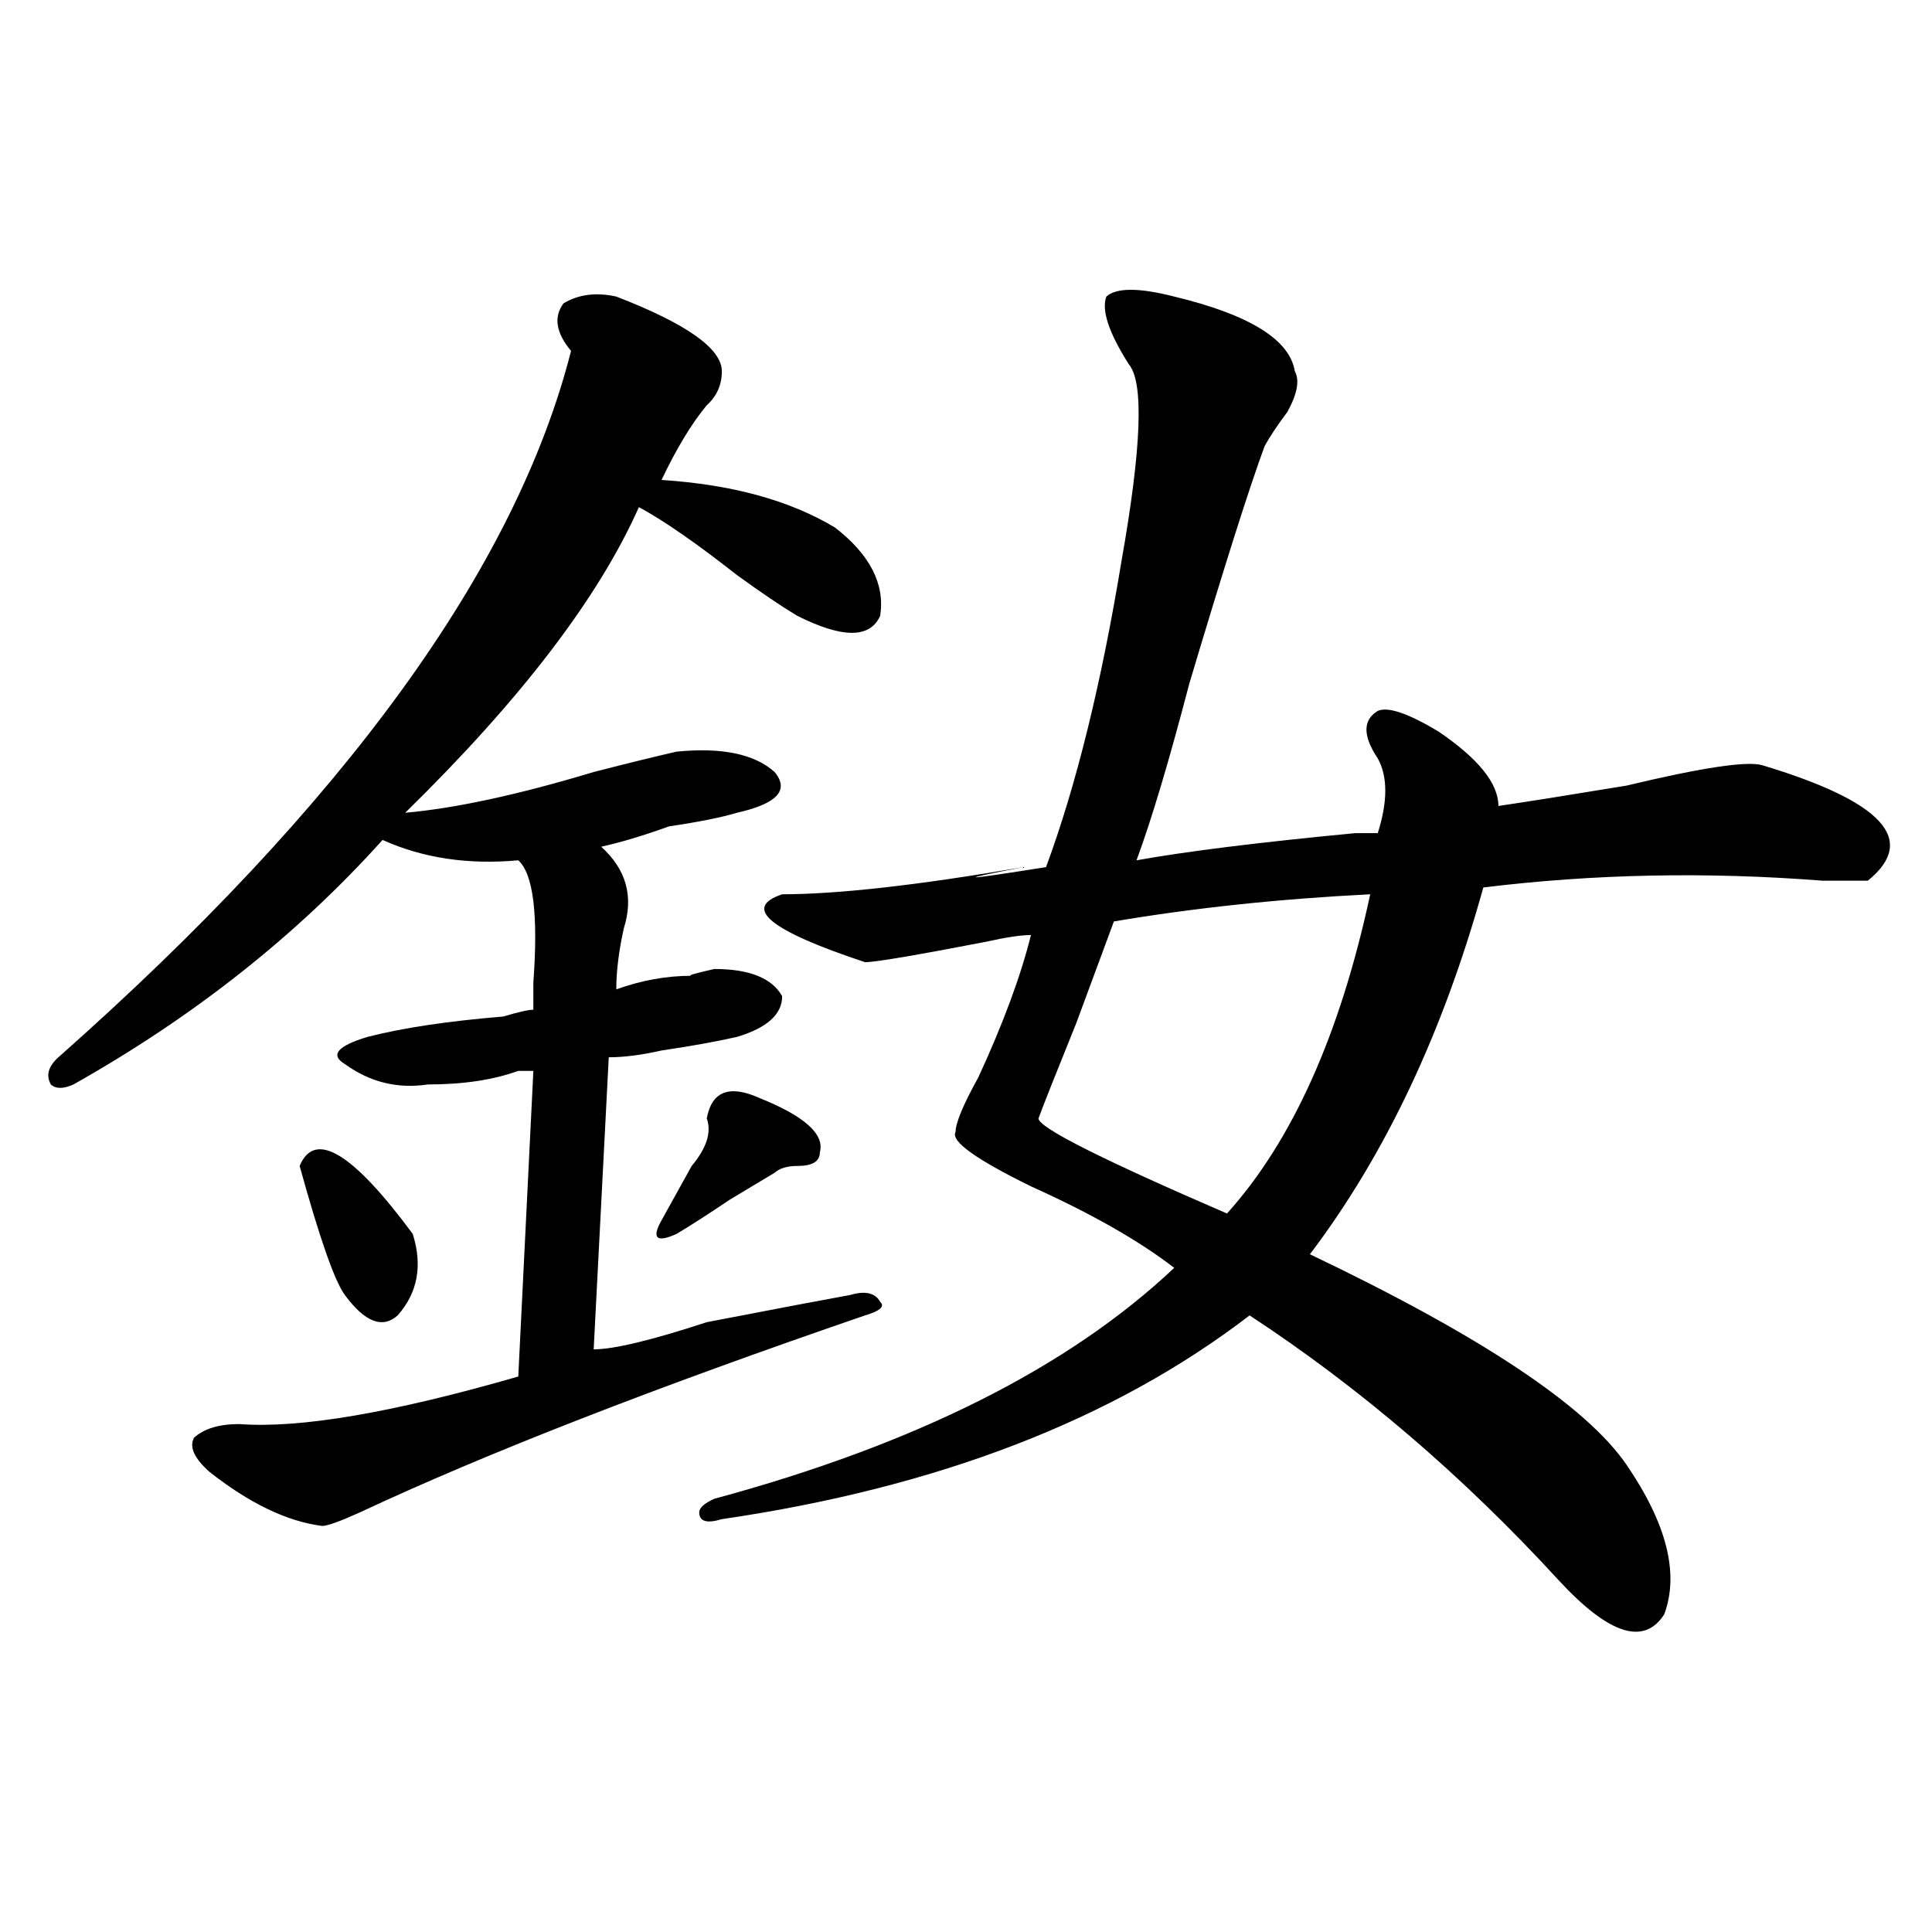 <?xml version="1.0" encoding="utf-8"?>
<!-- Generator: Adobe Illustrator 16.0.0, SVG Export Plug-In . SVG Version: 6.00 Build 0)  -->
<!DOCTYPE svg PUBLIC "-//W3C//DTD SVG 1.1//EN" "http://www.w3.org/Graphics/SVG/1.1/DTD/svg11.dtd">
<svg version="1.1" id="图层_1" xmlns="http://www.w3.org/2000/svg" xmlns:xlink="http://www.w3.org/1999/xlink" x="0px" y="0px"
	 width="1000px" height="1000px" viewBox="0 0 1000 1000" enable-background="new 0 0 1000 1000" xml:space="preserve">
<path d="M318.992,153.5c36.402,14.063,54.633,26.971,54.633,38.672c0,7.031-2.621,12.909-7.805,17.578
	c-7.805,9.393-15.609,22.302-23.414,38.672c36.402,2.362,66.34,10.547,89.754,24.609c18.171,14.063,25.976,29.333,23.414,45.703
	c-5.243,11.755-19.512,11.755-42.926,0c-7.805-4.669-18.23-11.7-31.219-21.094c-20.853-16.37-37.742-28.125-50.73-35.156
	c-20.853,46.912-61.156,99.646-120.972,158.203c25.975-2.307,58.535-9.338,97.558-21.094c18.171-4.669,32.5-8.185,42.926-10.547
	c23.414-2.307,40.305,1.208,50.73,10.547c7.805,9.393,1.281,16.425-19.512,21.094c-7.805,2.362-19.512,4.724-35.121,7.031
	c-13.048,4.724-24.755,8.24-35.121,10.547c12.988,11.755,16.891,25.818,11.707,42.188c-2.621,11.755-3.902,22.302-3.902,31.641
	c12.988-4.669,25.976-7.031,39.023-7.031c-2.621,0,1.281-1.154,11.707-3.516c18.171,0,29.878,4.724,35.121,14.063
	c0,9.393-7.805,16.425-23.414,21.094c-10.426,2.362-23.414,4.724-39.023,7.031c-10.426,2.362-19.512,3.516-27.316,3.516
	l-7.805,151.172c10.366,0,29.878-4.669,58.535-14.063c36.402-7.031,61.097-11.7,74.145-14.063
	c7.805-2.307,12.988-1.154,15.609,3.516c2.562,2.362,0,4.724-7.805,7.031c-109.266,37.518-196.458,71.521-261.457,101.953
	c-10.426,4.724-16.951,7.031-19.512,7.031c-18.231-2.307-37.743-11.7-58.535-28.125c-7.805-7.031-10.426-12.854-7.805-17.578
	c5.183-4.669,12.988-7.031,23.414-7.031c31.219,2.362,79.328-5.823,144.386-24.609l7.805-158.203c-2.621,0-5.243,0-7.805,0
	c-13.048,4.724-28.657,7.031-46.828,7.031c-15.609,2.362-29.938-1.154-42.926-10.547c-7.805-4.669-3.902-9.338,11.707-14.063
	c18.17-4.669,41.584-8.185,70.242-10.547c7.805-2.307,12.988-3.516,15.609-3.516c0-2.307,0-7.031,0-14.063
	c2.562-35.156,0-56.25-7.805-63.281c-26.035,2.362-49.449-1.154-70.242-10.547c-44.267,49.219-97.559,91.406-159.996,126.563
	c-5.244,2.362-9.146,2.362-11.707,0c-2.622-4.669-1.341-9.338,3.902-14.063c148.289-131.232,236.702-253.125,265.359-365.625
	c-7.805-9.338-9.146-17.578-3.902-24.609C299.48,152.346,308.566,151.193,318.992,153.5z M155.094,603.5
	c7.805-18.732,27.316-7.031,58.535,35.156c5.183,16.425,2.561,30.487-7.805,42.188c-7.805,7.031-16.951,3.516-27.316-10.547
	C173.265,663.265,165.46,641.018,155.094,603.5z M393.137,568.344c23.414,9.393,33.78,18.787,31.219,28.125
	c0,4.724-3.902,7.031-11.707,7.031c-5.243,0-9.146,1.208-11.707,3.516c-7.805,4.724-15.609,9.393-23.414,14.063
	c-10.426,7.031-19.512,12.909-27.316,17.578c-10.426,4.724-13.048,2.362-7.805-7.031c5.184-9.338,10.366-18.732,15.609-28.125
	c7.805-9.338,10.366-17.578,7.805-24.609C368.382,564.828,377.527,561.312,393.137,568.344z M607.766,153.5
	c39.023,9.393,59.816,22.302,62.438,38.672c2.562,4.724,1.281,11.755-3.902,21.094c-5.243,7.031-9.146,12.909-11.707,17.578
	c-7.805,21.094-20.853,62.128-39.023,123.047c-10.426,39.88-19.512,70.313-27.316,91.406c25.976-4.669,63.719-9.338,113.168-14.063
	c5.184,0,9.086,0,11.707,0c5.184-16.37,5.184-29.279,0-38.672c-7.805-11.7-7.805-19.885,0-24.609
	c5.184-2.307,15.609,1.208,31.219,10.547c20.793,14.063,31.219,26.971,31.219,38.672c15.609-2.307,37.683-5.823,66.34-10.547
	c39.023-9.338,62.438-12.854,70.242-10.547c62.438,18.787,80.608,38.672,54.633,59.766c-5.243,0-13.048,0-23.414,0
	c-59.876-4.669-118.411-3.516-175.605,3.516c-20.853,75.037-50.73,138.318-89.754,189.844
	c88.413,42.188,143.046,78.552,163.898,108.984c20.793,30.487,27.316,56.25,19.512,77.344
	c-10.426,16.37-28.657,10.547-54.633-17.578c-49.449-53.888-102.802-99.591-159.996-137.109
	c-70.242,53.943-161.337,89.099-273.164,105.469c-7.805,2.362-11.707,1.208-11.707-3.516c0-2.307,2.562-4.669,7.805-7.031
	c104.022-28.125,183.41-67.95,238.043-119.531c-18.23-14.063-42.926-28.125-74.145-42.188
	c-28.657-14.063-41.645-23.401-39.023-28.125c0-4.669,3.902-14.063,11.707-28.125c12.988-28.125,22.073-52.734,27.316-73.828
	c-5.243,0-13.048,1.208-23.414,3.516c-36.462,7.031-57.254,10.547-62.438,10.547c-49.449-16.37-63.778-28.125-42.926-35.156
	c28.598,0,70.242-4.669,124.875-14.063c-36.462,7.031-32.56,7.031,11.707,0c15.609-42.188,28.598-94.922,39.023-158.203
	c10.366-58.557,11.707-92.56,3.902-101.953c-10.426-16.37-14.328-28.125-11.707-35.156
	C577.828,148.831,589.535,148.831,607.766,153.5z M709.227,462.875c-46.828,2.362-91.095,7.031-132.68,14.063
	c-5.243,14.063-11.707,31.641-19.512,52.734c-10.426,25.818-16.95,42.188-19.512,49.219c0,4.724,32.5,21.094,97.559,49.219
	C668.862,590.646,693.617,535.549,709.227,462.875z"/>
</svg>

